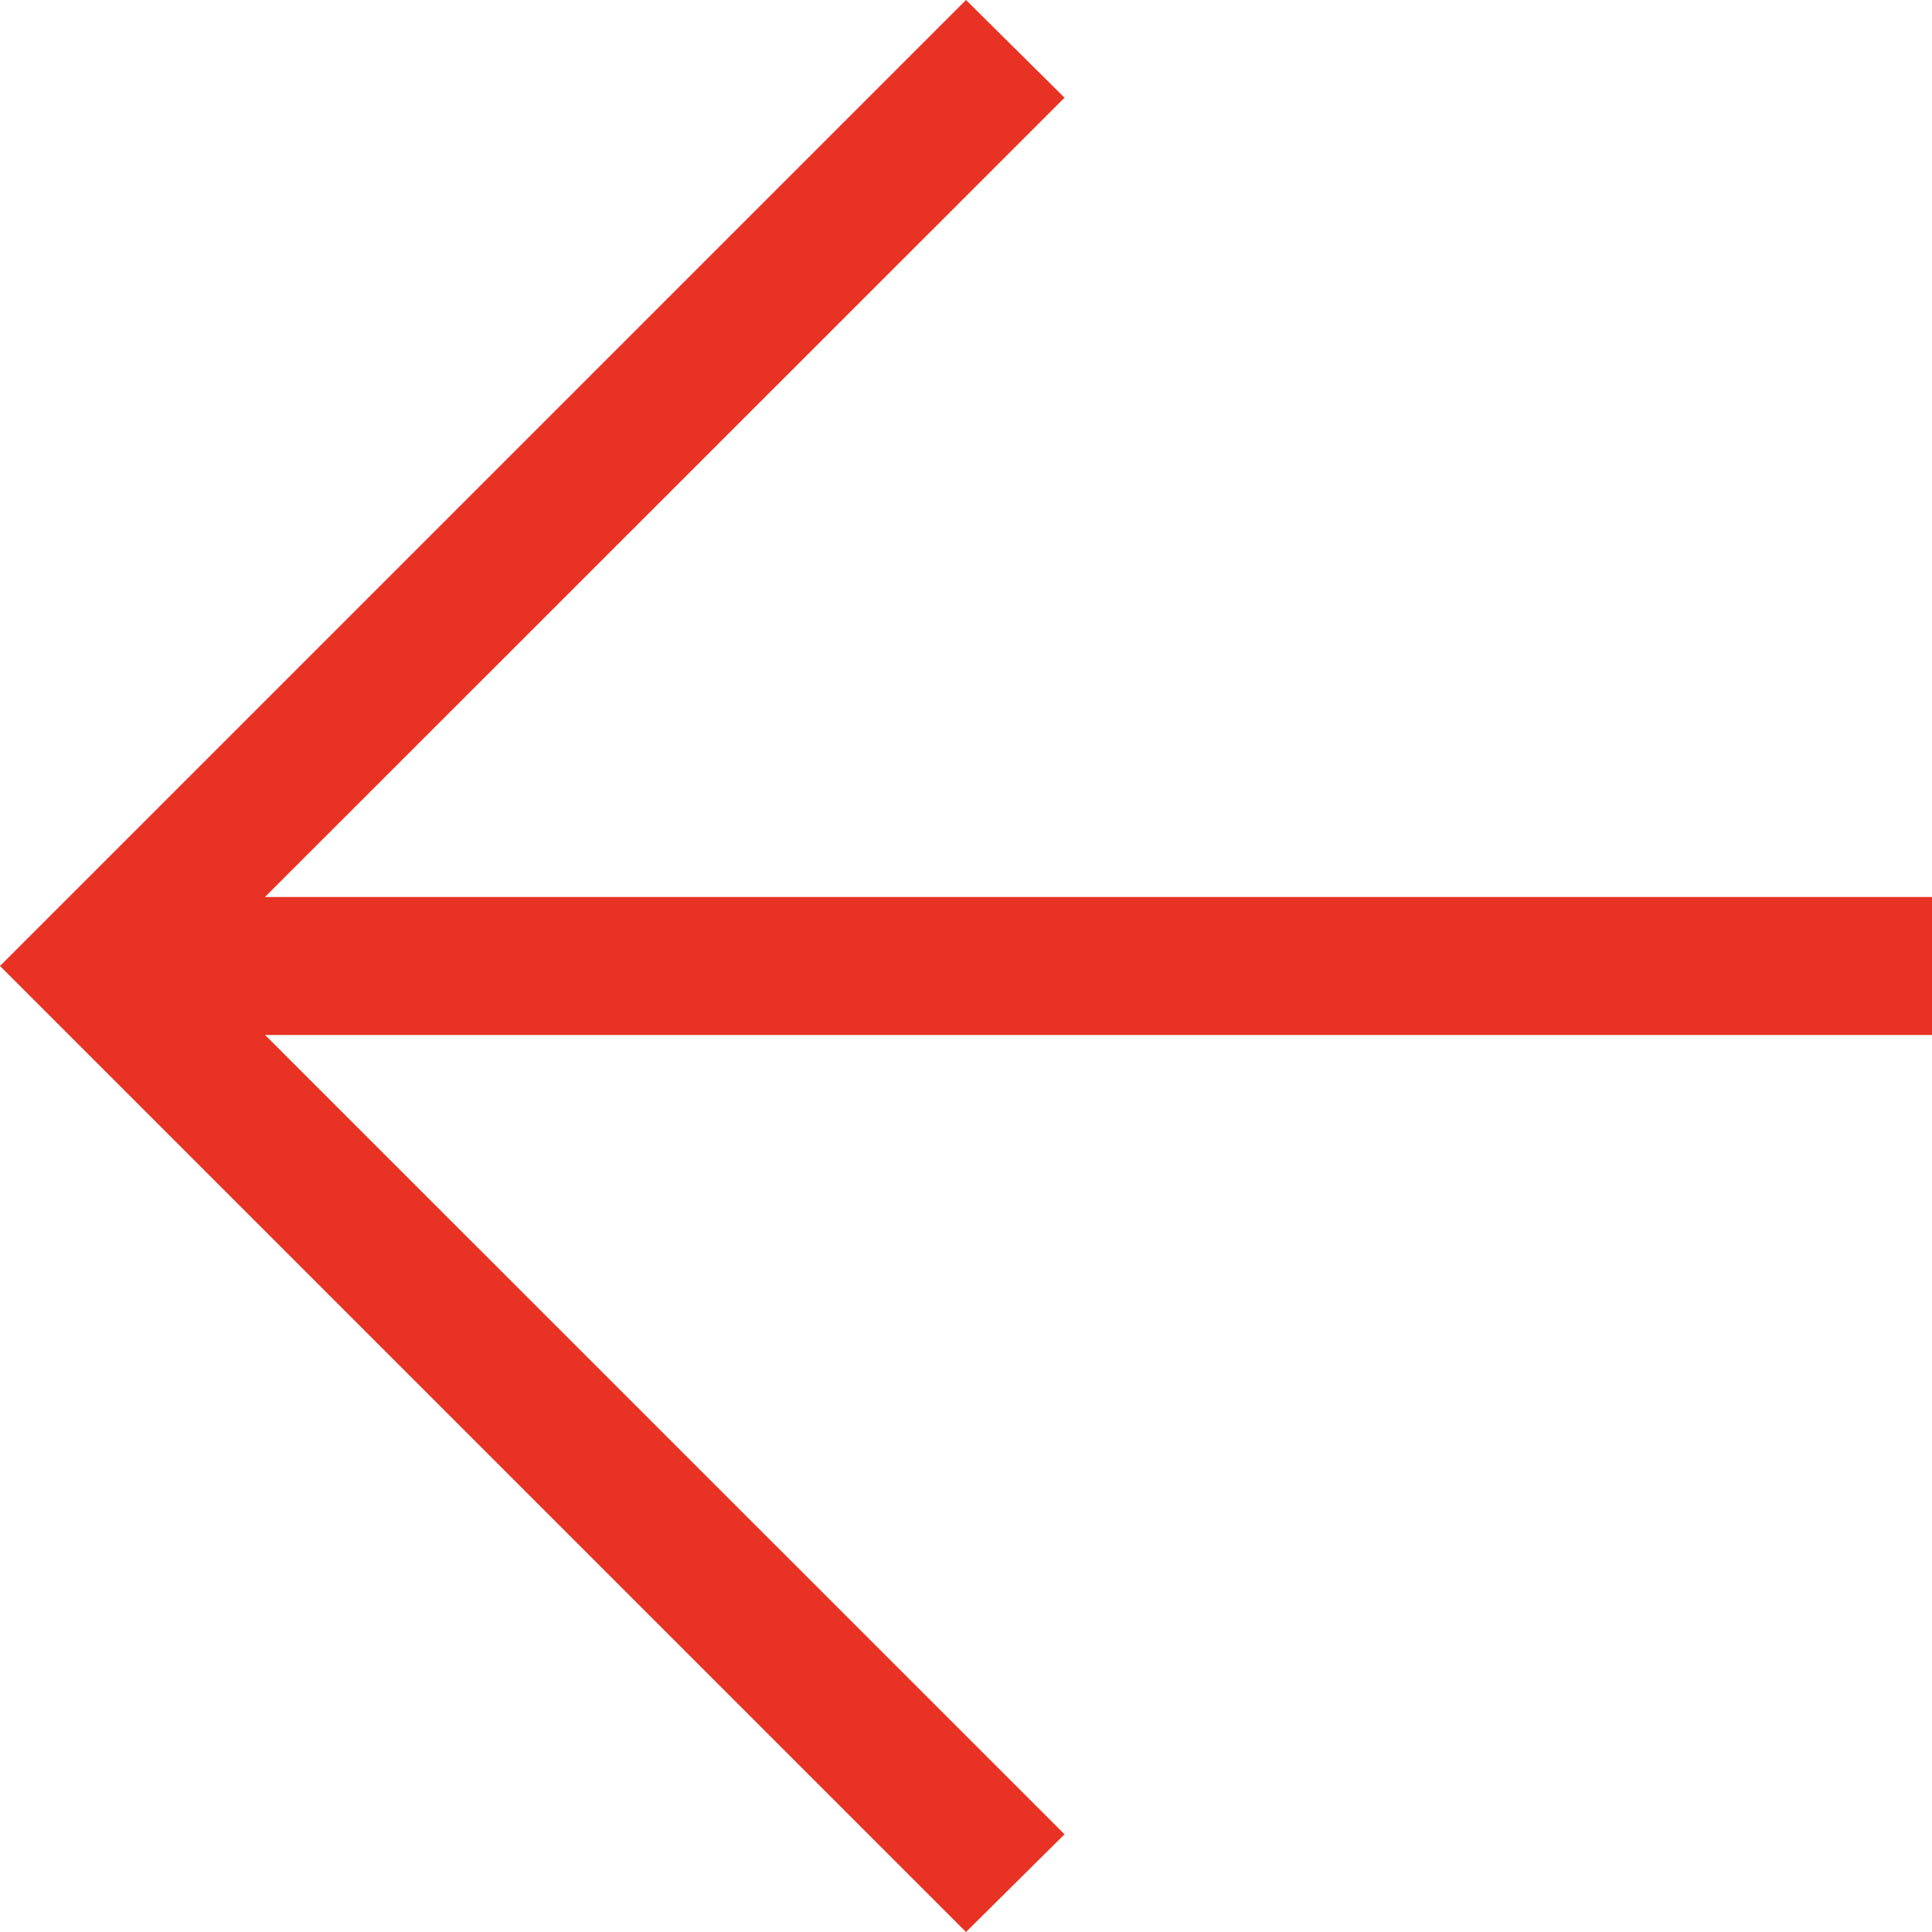 <svg xmlns="http://www.w3.org/2000/svg" width="14" height="14" viewBox="0 0 14 14" fill="none"><path d="M1.921 7.5L7.714 13.292L7 14L0 7L7 0L7.714 0.708L1.92 6.5H14V7.5H1.921Z" fill="#E73224"></path></svg>